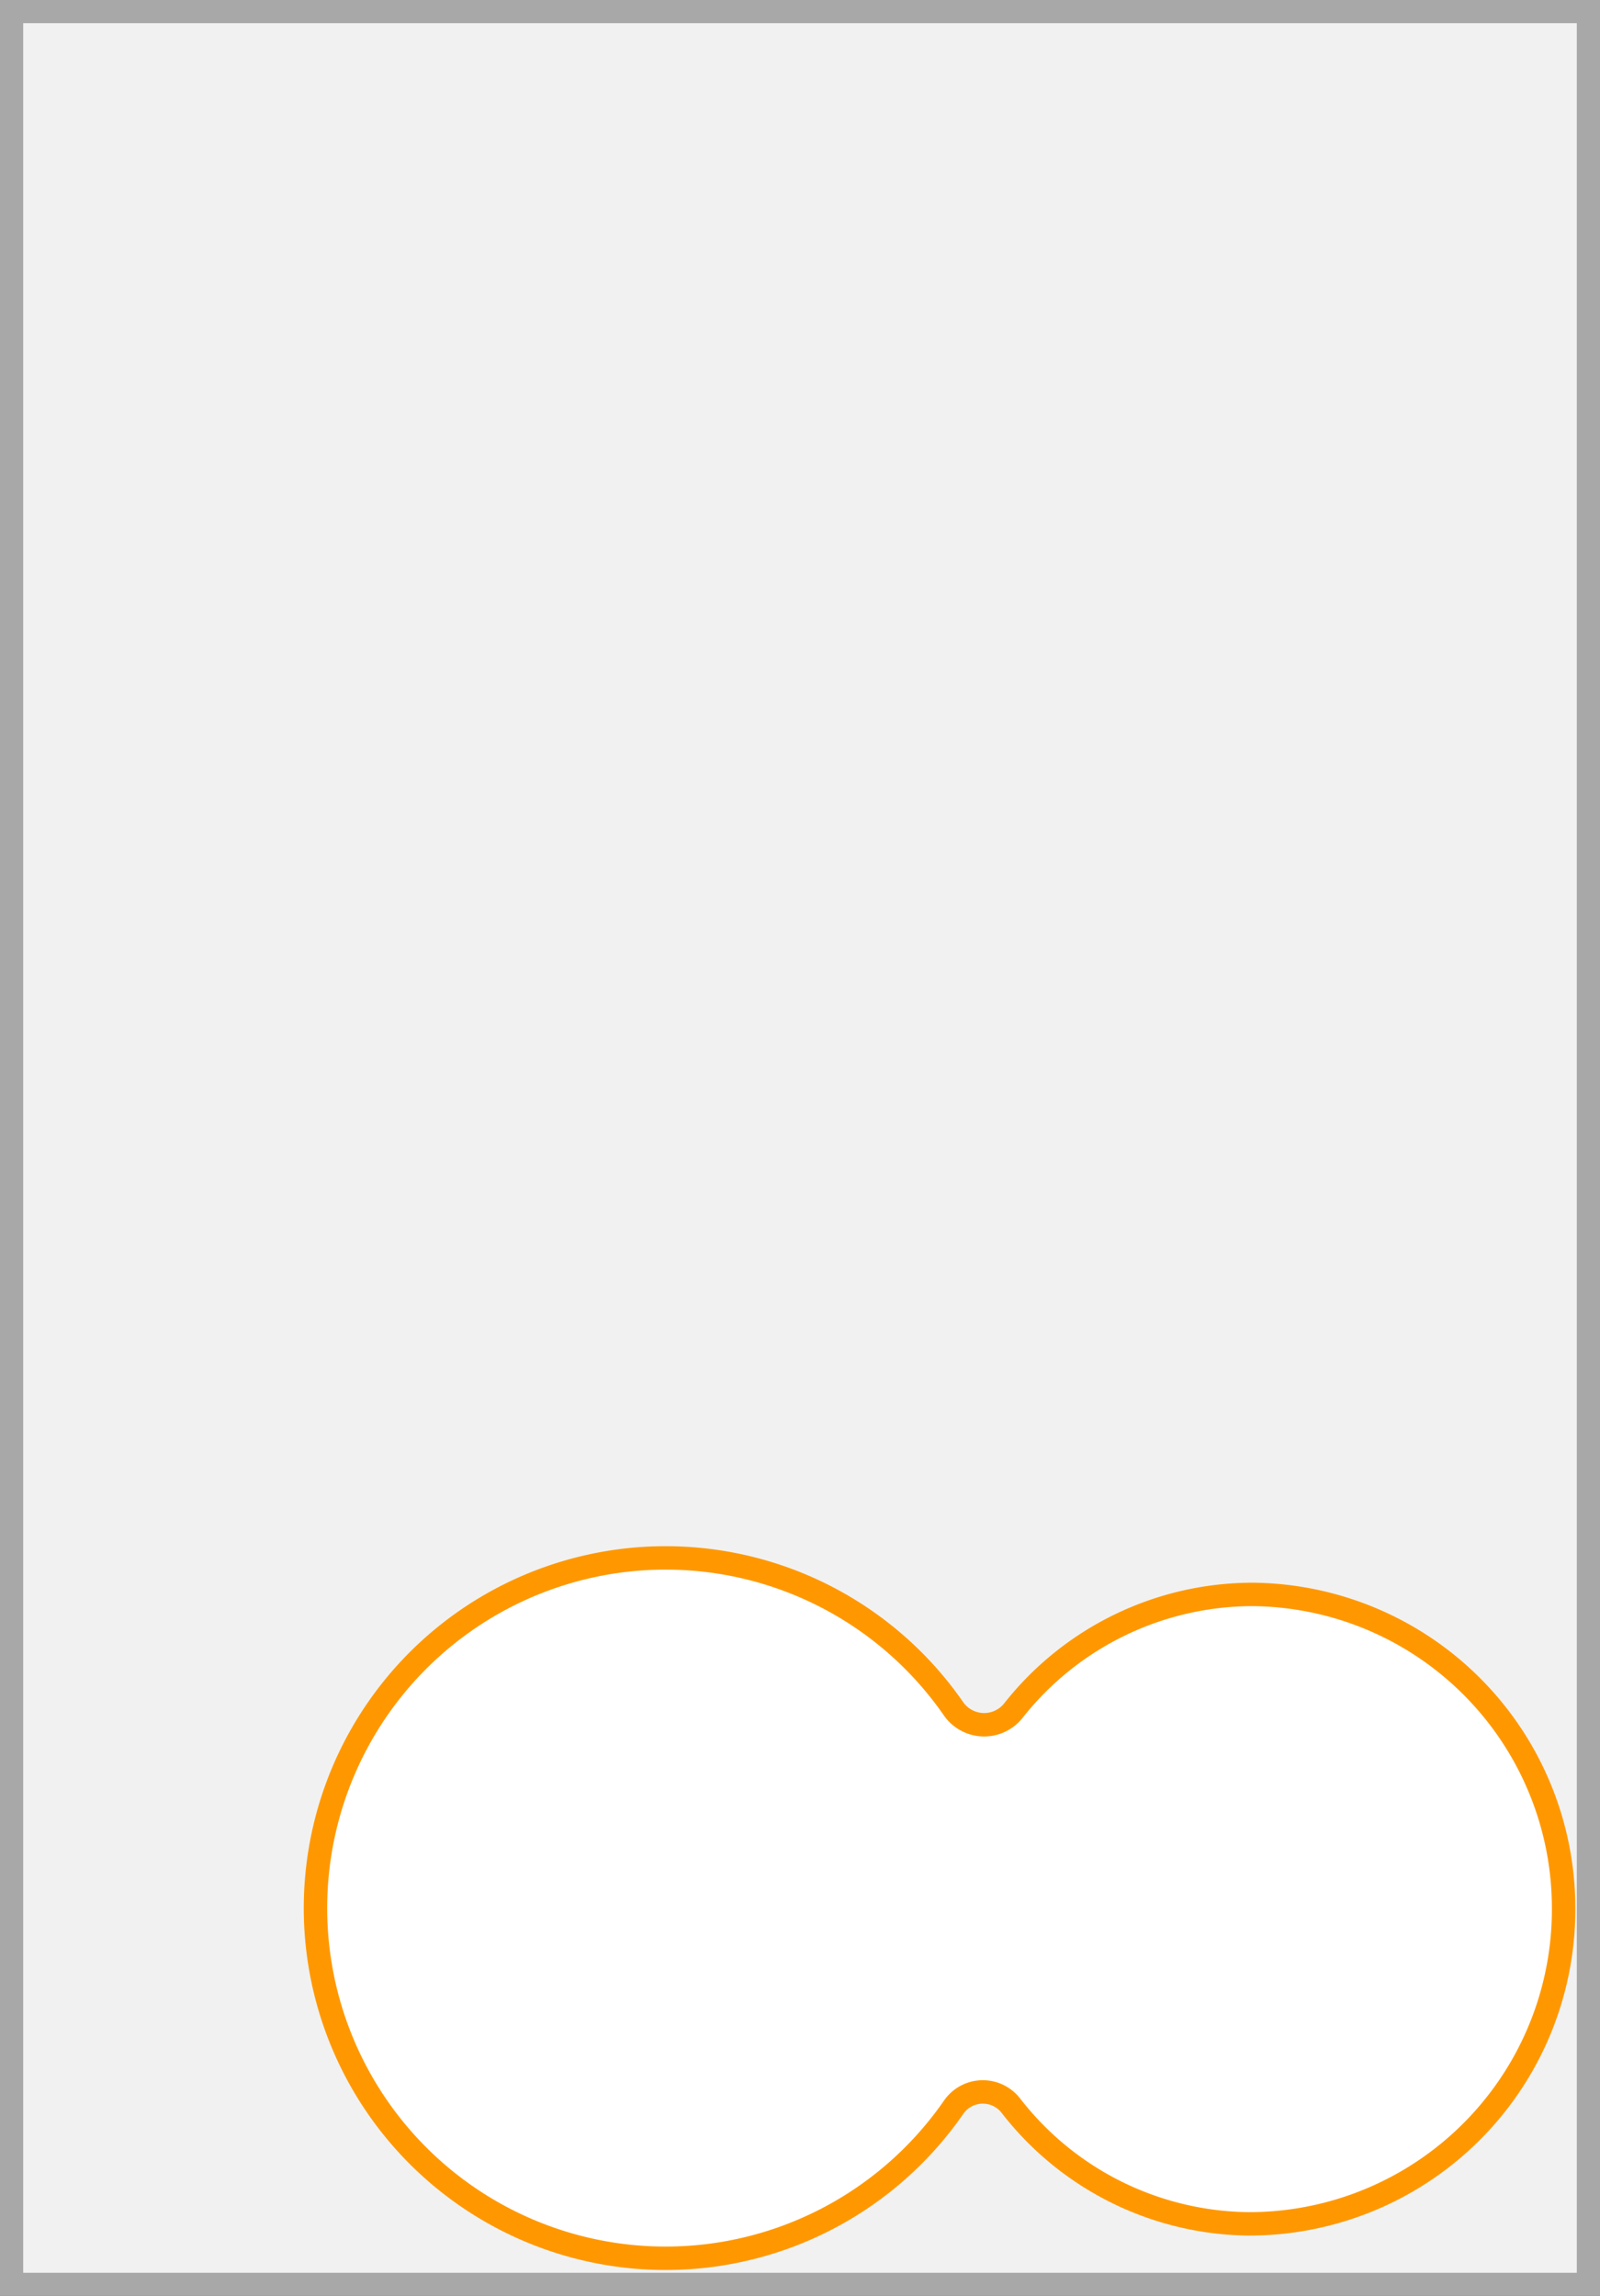 <svg xmlns="http://www.w3.org/2000/svg" width="69" height="99" viewBox="0 0 69 99"><rect x="0" y="0" width="69" height="99" fill="#333333" stroke="none"/><rect x="0.5" y="0.5" width="68" height="98" fill="#f1f1f1"/><path d="M68,1V98H1V1H68m1-1H0V99H69V0Z" fill="#a8a8a8"/><path d="M67.43,82.18A13.56,13.56,0,0,1,53.82,95.89a13.14,13.14,0,0,1-10.23-5.1,1.53,1.53,0,0,0-2.47.08,15.1,15.1,0,1,1,0-17.19,1.61,1.61,0,0,0,2.59.07,13.15,13.15,0,0,1,10.32-5A13.53,13.53,0,0,1,67.43,82.18Z" fill="#fff" stroke="#ff9800" stroke-miterlimit="10" stroke-width="1.01"/></svg>